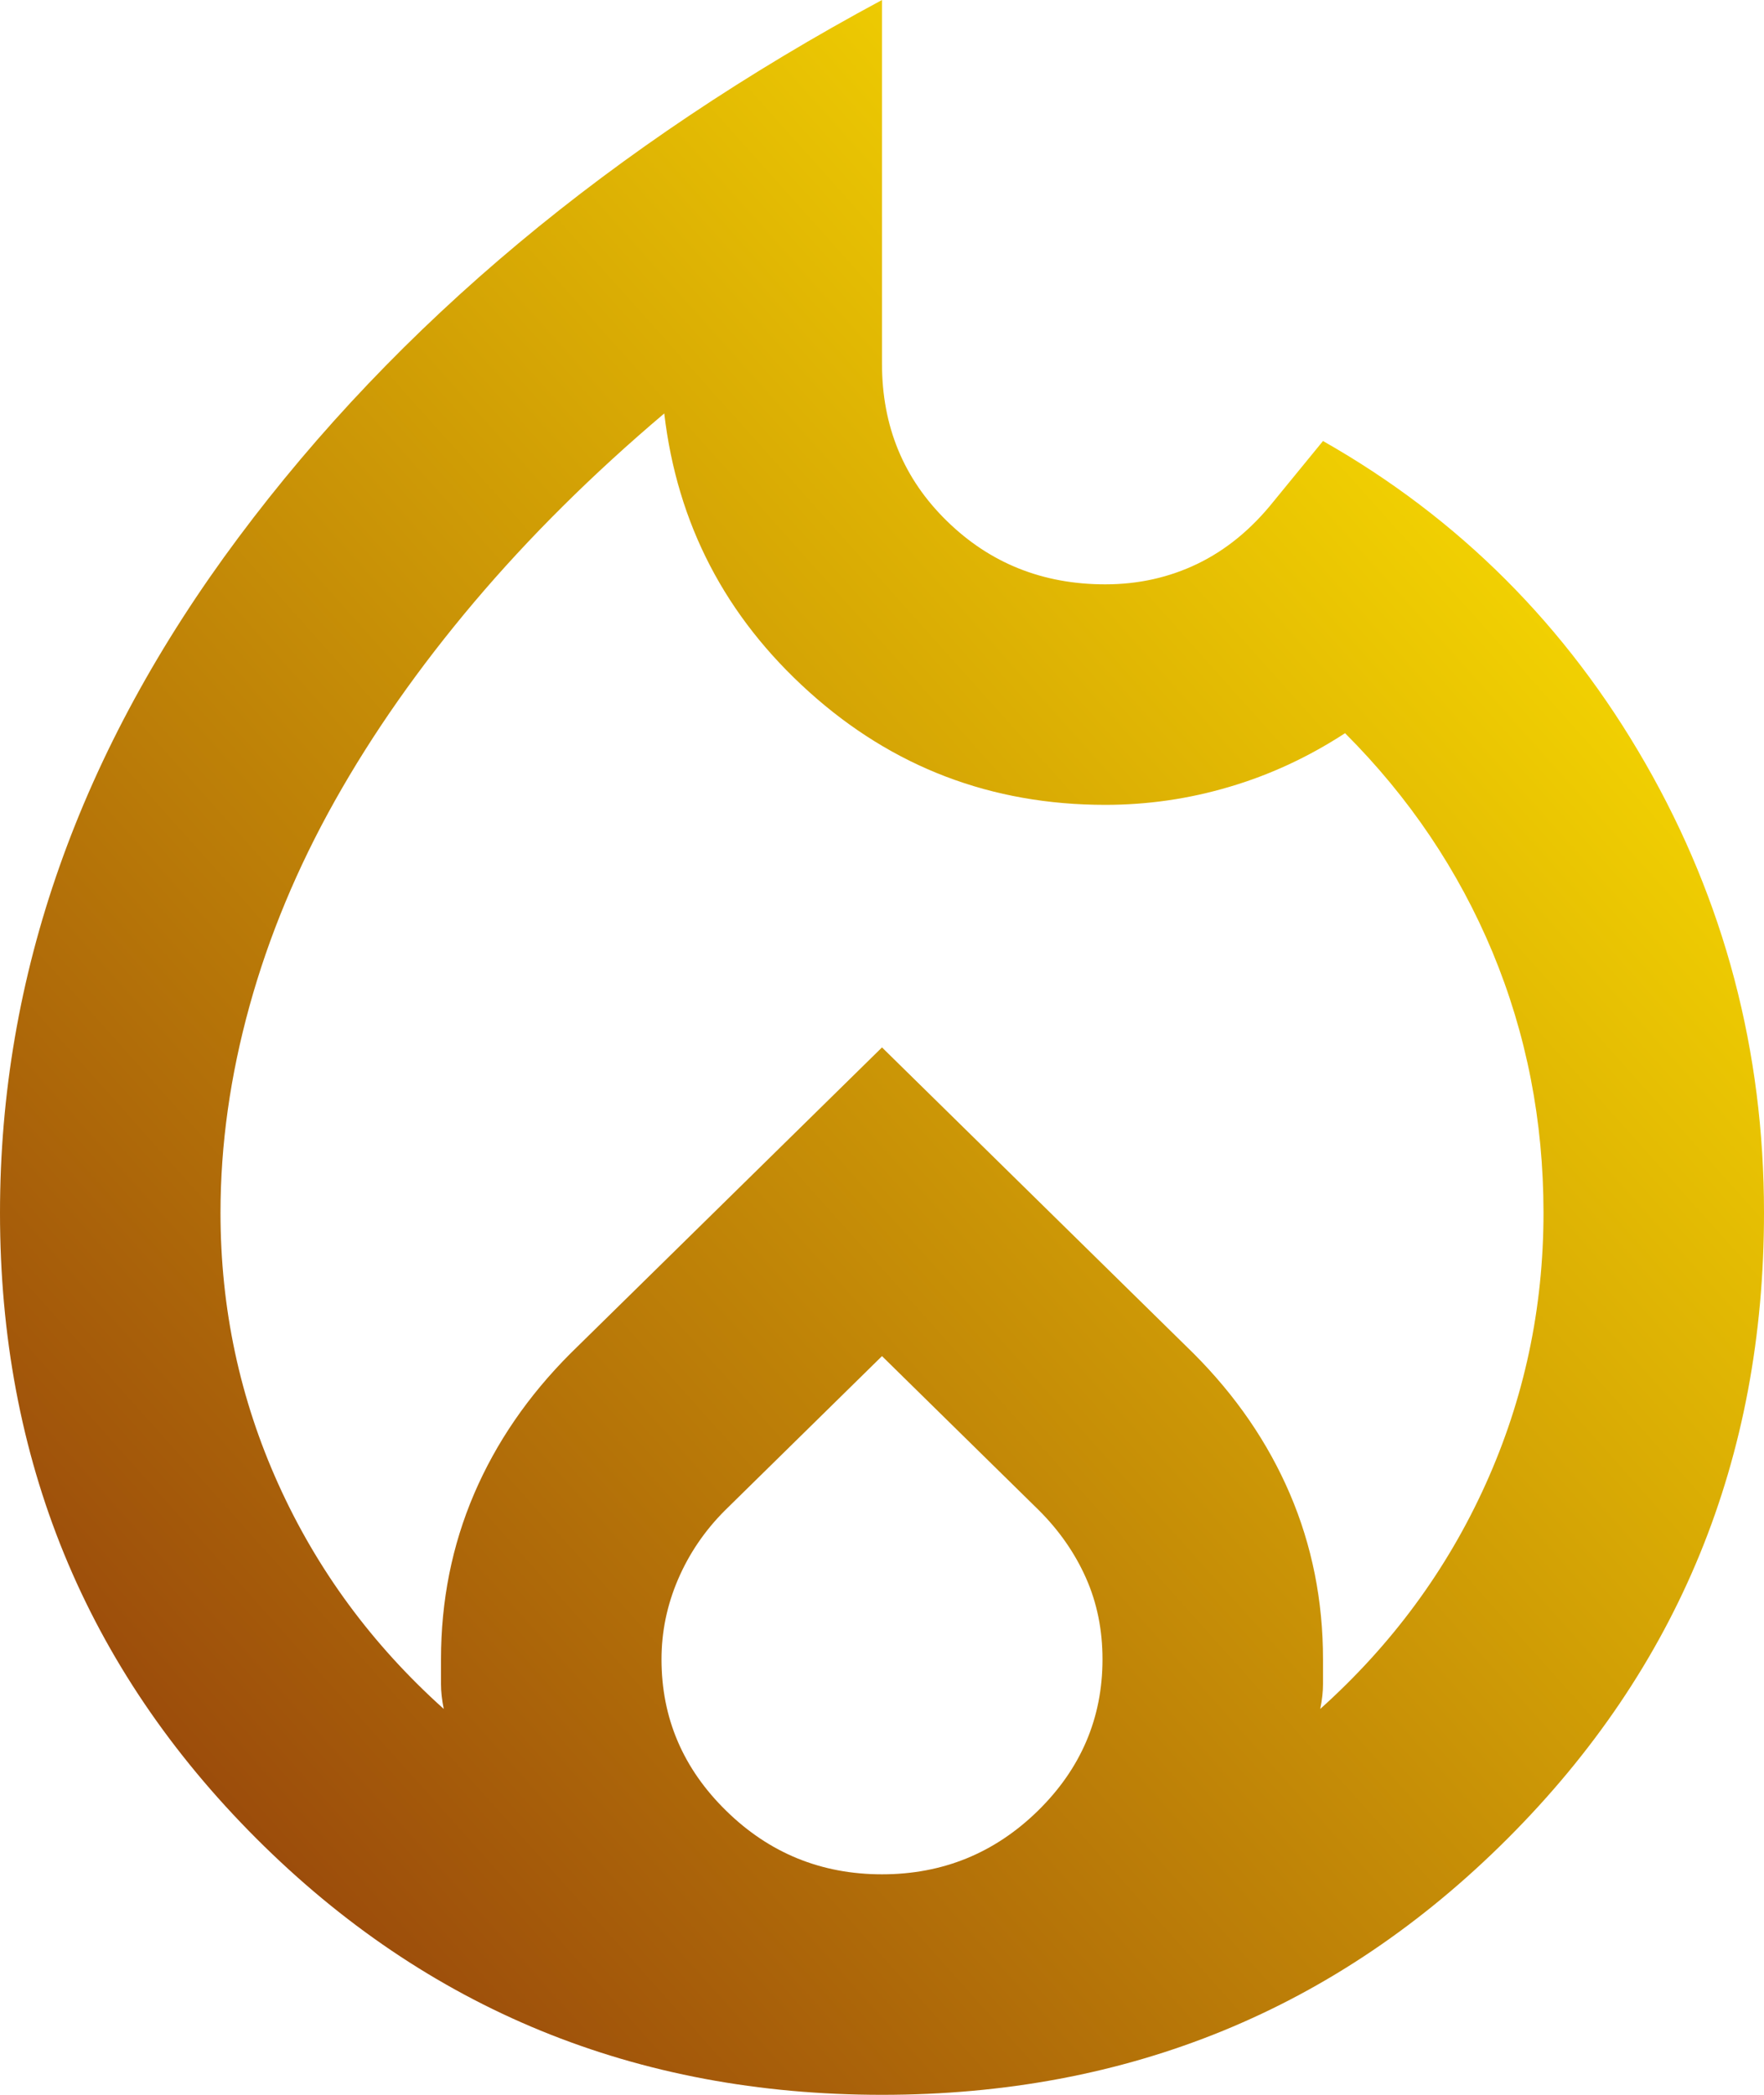 <svg width="16" height="19" viewBox="0 0 16 19" fill="none" xmlns="http://www.w3.org/2000/svg">
<path d="M2 11C2 11.867 2.175 12.687 2.525 13.462C2.875 14.237 3.375 14.917 4.025 15.5C4.008 15.417 4 15.342 4 15.275V15.05C4 14.517 4.1 14.017 4.3 13.55C4.5 13.083 4.792 12.658 5.175 12.275L8 9.5L10.825 12.275C11.208 12.658 11.5 13.083 11.7 13.55C11.9 14.017 12 14.517 12 15.05V15.275C12 15.342 11.992 15.417 11.975 15.5C12.625 14.917 13.125 14.237 13.475 13.462C13.825 12.687 14 11.867 14 11C14 10.167 13.846 9.379 13.538 8.637C13.229 7.896 12.783 7.233 12.2 6.65C11.867 6.867 11.517 7.029 11.15 7.137C10.783 7.246 10.408 7.3 10.025 7.3C8.992 7.3 8.096 6.958 7.338 6.275C6.579 5.592 6.142 4.75 6.025 3.75C5.375 4.3 4.8 4.871 4.3 5.462C3.8 6.054 3.379 6.654 3.038 7.262C2.696 7.871 2.438 8.492 2.263 9.125C2.088 9.758 2 10.383 2 11ZM8 12.3L6.575 13.7C6.392 13.883 6.25 14.092 6.15 14.325C6.05 14.558 6 14.8 6 15.05C6 15.583 6.196 16.042 6.588 16.425C6.979 16.808 7.45 17 8 17C8.55 17 9.021 16.808 9.413 16.425C9.804 16.042 10 15.583 10 15.05C10 14.783 9.95 14.537 9.85 14.312C9.75 14.087 9.608 13.883 9.425 13.7L8 12.3ZM8 0V3.3C8 3.867 8.196 4.342 8.588 4.725C8.979 5.108 9.458 5.3 10.025 5.3C10.325 5.3 10.604 5.238 10.863 5.113C11.121 4.988 11.35 4.8 11.55 4.55L12 4C13.233 4.7 14.208 5.675 14.925 6.925C15.642 8.175 16 9.533 16 11C16 13.233 15.225 15.125 13.675 16.675C12.125 18.225 10.233 19 8 19C5.767 19 3.875 18.225 2.325 16.675C0.775 15.125 0 13.233 0 11C0 8.85 0.721 6.808 2.163 4.875C3.604 2.942 5.55 1.317 8 0Z" fill="url(#paint0_linear_4097_39105)"/>
<defs>
<linearGradient id="paint0_linear_4097_39105" x1="3.498" y1="-10.094" x2="-14.401" y2="5.95" gradientUnits="userSpaceOnUse">
<stop stop-color="#FFE600"/>
<stop offset="0.834" stop-color="#95420C"/>
</linearGradient>
</defs>
</svg>
